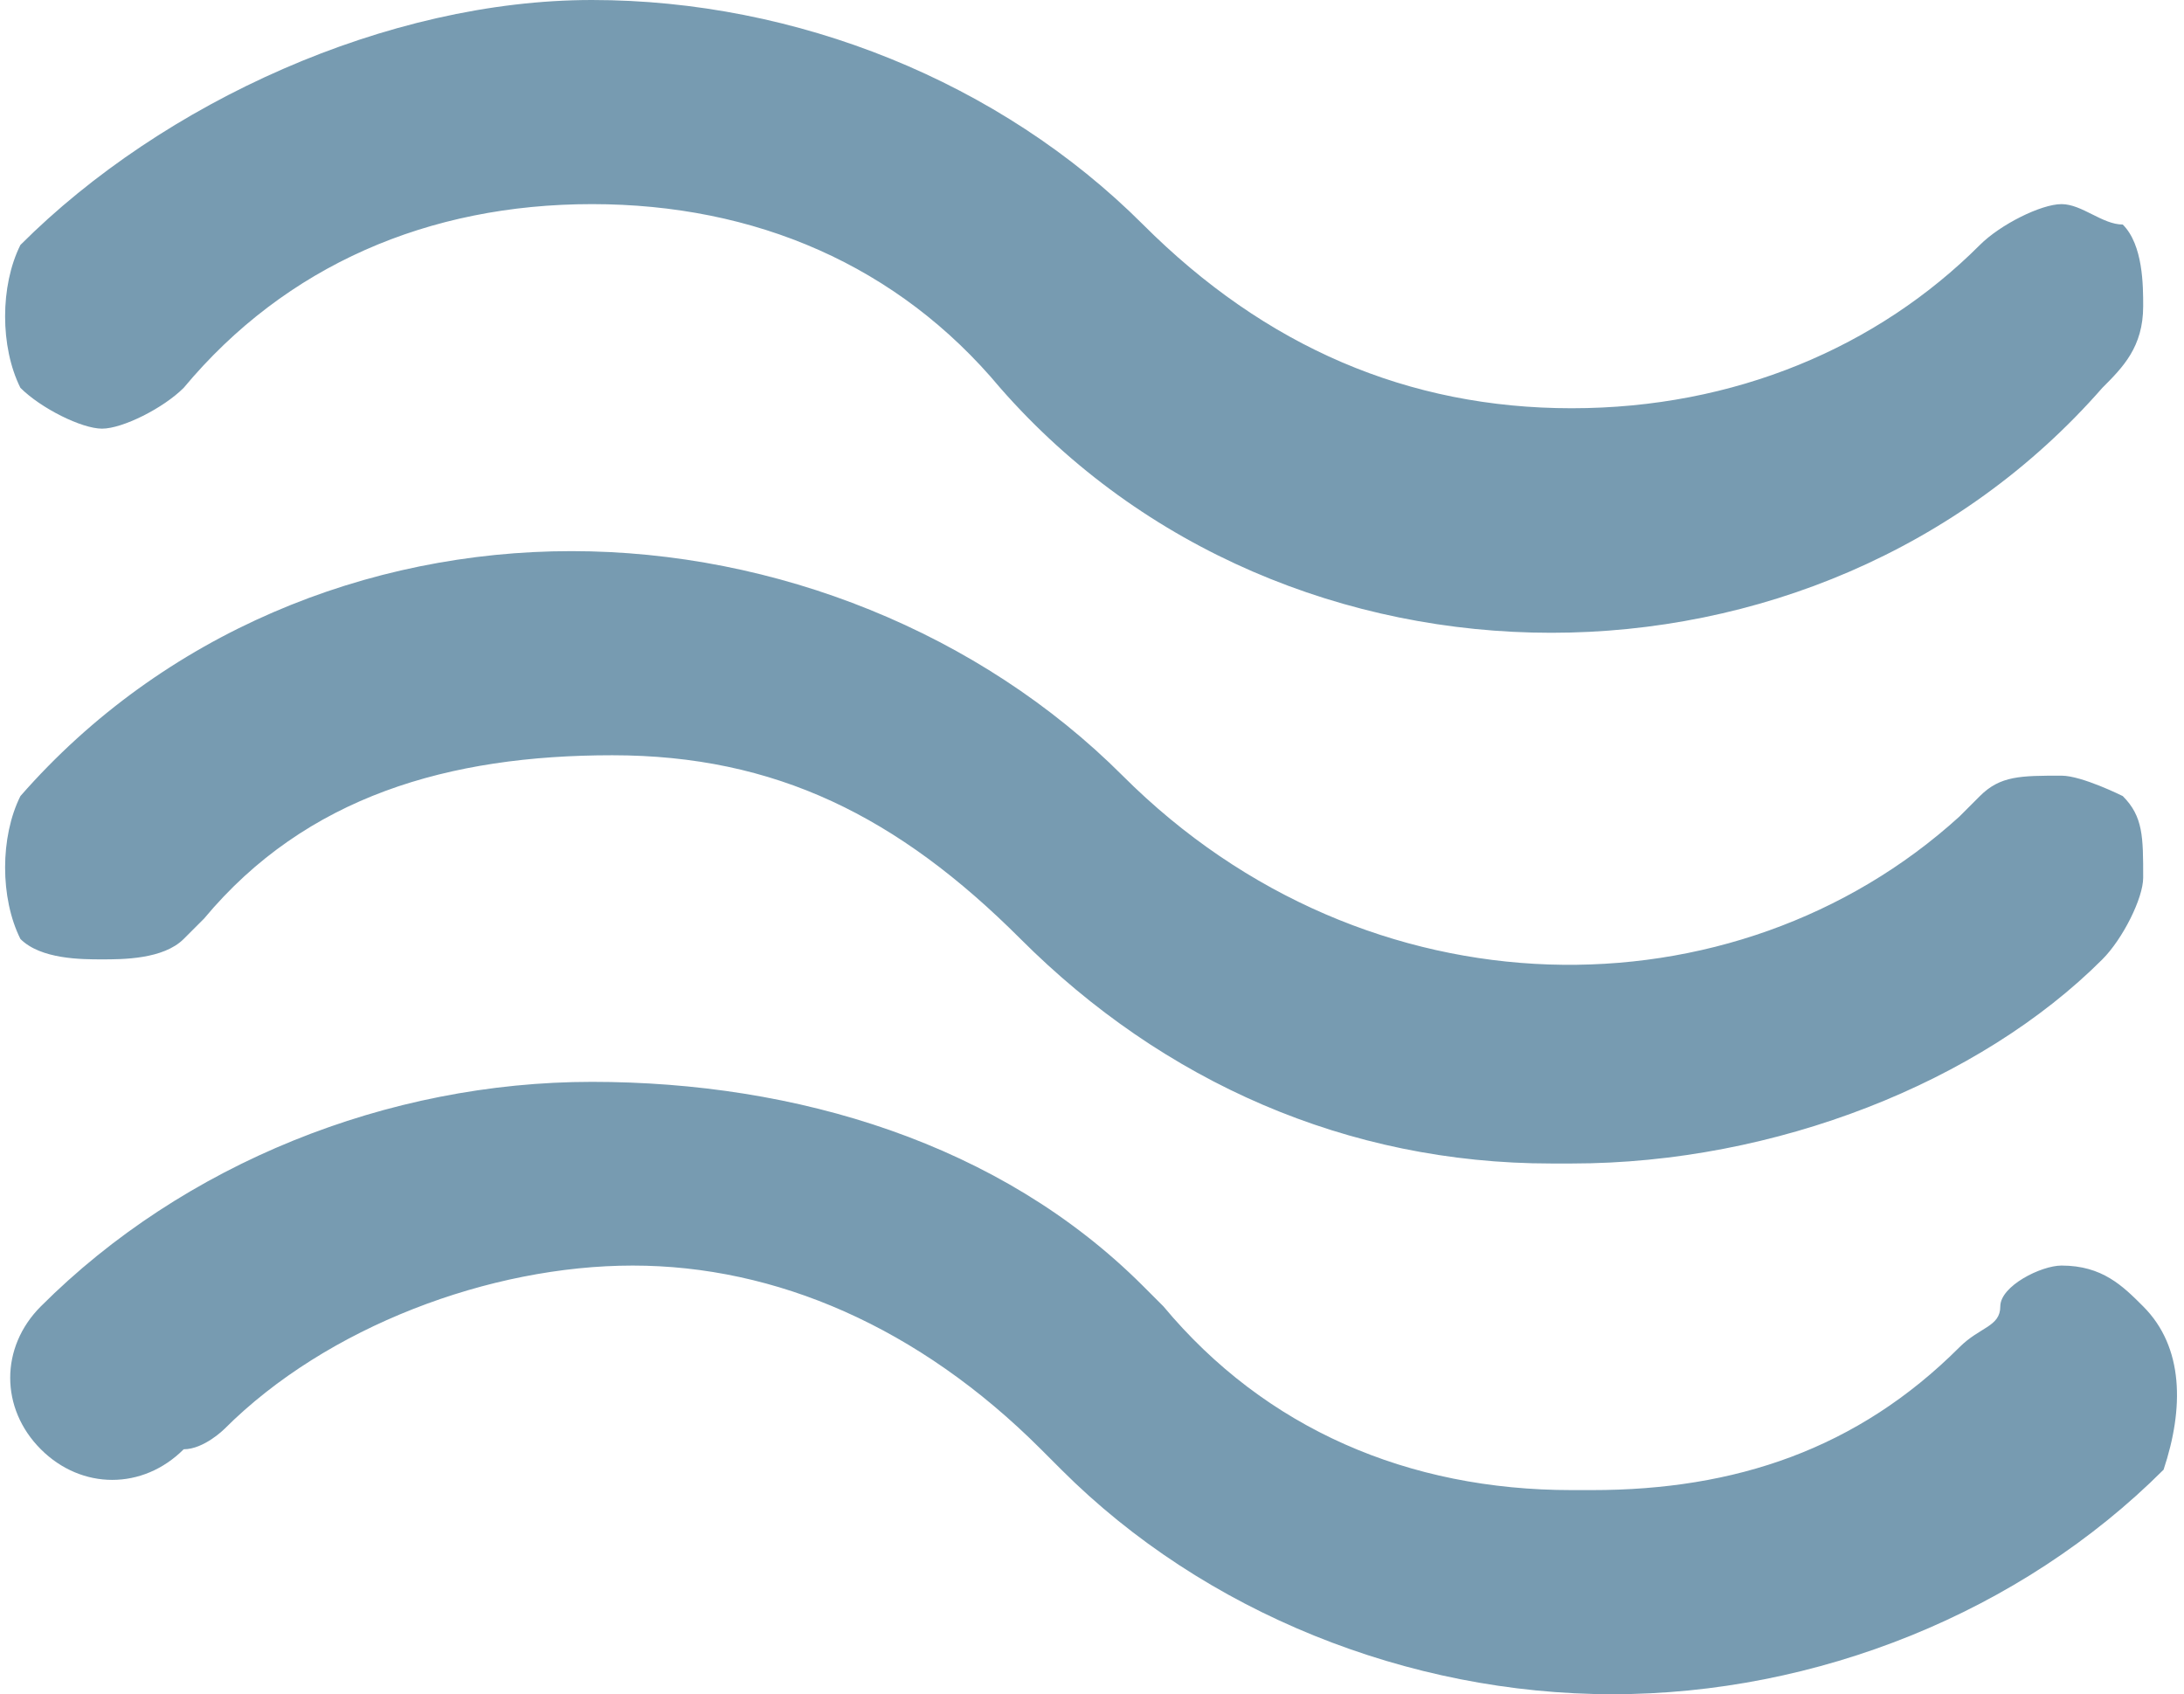 <?xml version="1.0" encoding="utf-8"?>
<!-- Generator: Adobe Illustrator 25.2.3, SVG Export Plug-In . SVG Version: 6.00 Build 0)  -->
<svg version="1.1" id="Layer_1" xmlns="http://www.w3.org/2000/svg" xmlns:xlink="http://www.w3.org/1999/xlink" x="0px" y="0px"
	 viewBox="0 0 10.7 8.3" style="enable-background:new 0 0 10.7 8.3;" xml:space="preserve">
<style type="text/css">
	.st0{fill:#779BB1;}
</style>
<path class="st0" d="M0.1,4.6C0,4.4,0,4.1,0.1,3.9c0.7-0.8,1.7-1.2,2.7-1.2c0,0,0,0,0,0c1,0,2,0.4,2.7,1.1C6.7,5,8.5,5,9.6,4
	c0,0,0.1-0.1,0.1-0.1c0.1-0.1,0.2-0.1,0.4-0.1c0,0,0,0,0,0c0.1,0,0.3,0.1,0.3,0.1c0.1,0.1,0.1,0.2,0.1,0.4c0,0.1-0.1,0.3-0.2,0.4
	c0,0,0,0,0,0C9.7,5.3,8.7,5.7,7.7,5.7c0,0,0,0-0.1,0c-1,0-1.9-0.4-2.6-1.1L5,4.6C4.4,4,3.8,3.7,3,3.7c-0.8,0-1.5,0.2-2,0.8
	c0,0-0.1,0.1-0.1,0.1C0.8,4.7,0.6,4.7,0.5,4.7c0,0,0,0,0,0C0.4,4.7,0.2,4.7,0.1,4.6z M0.5,2.1C0.5,2.1,0.5,2.1,0.5,2.1
	c0.1,0,0.3-0.1,0.4-0.2C1.4,1.3,2.1,1,2.9,1c0.8,0,1.5,0.3,2,0.9c0.7,0.8,1.7,1.2,2.7,1.2c1,0,2-0.4,2.7-1.2c0,0,0,0,0,0
	c0.1-0.1,0.2-0.2,0.2-0.4c0-0.1,0-0.3-0.1-0.4C10.3,1.1,10.2,1,10.1,1c0,0,0,0,0,0C10,1,9.8,1.1,9.7,1.2C9.2,1.7,8.5,2,7.7,2
	c0,0,0,0,0,0C6.9,2,6.2,1.7,5.6,1.1C4.9,0.4,3.9,0,2.9,0c0,0,0,0,0,0C1.9,0,0.8,0.5,0.1,1.2C0,1.4,0,1.7,0.1,1.9
	C0.2,2,0.4,2.1,0.5,2.1z M10.5,6.4L10.5,6.4c-0.1-0.1-0.2-0.2-0.4-0.2c0,0,0,0,0,0c-0.1,0-0.3,0.1-0.3,0.2C9.8,6.5,9.7,6.5,9.6,6.6
	C9.1,7.1,8.5,7.3,7.8,7.3c0,0-0.1,0-0.1,0C6.9,7.3,6.2,7,5.7,6.4c0,0,0,0-0.1-0.1C4.9,5.6,3.9,5.3,2.9,5.3c-1,0-2,0.4-2.7,1.1
	c-0.2,0.2-0.2,0.5,0,0.7l0,0h0c0.2,0.2,0.5,0.2,0.7,0C1,7.1,1.1,7,1.1,7c0.5-0.5,1.3-0.8,2-0.8c0.7,0,1.4,0.3,2,0.9c0,0,0,0,0.1,0.1
	c0.7,0.7,1.7,1.1,2.7,1.1c0,0,0,0,0,0c1,0,2-0.4,2.7-1.1C10.7,6.9,10.7,6.6,10.5,6.4z"/>
</svg>
